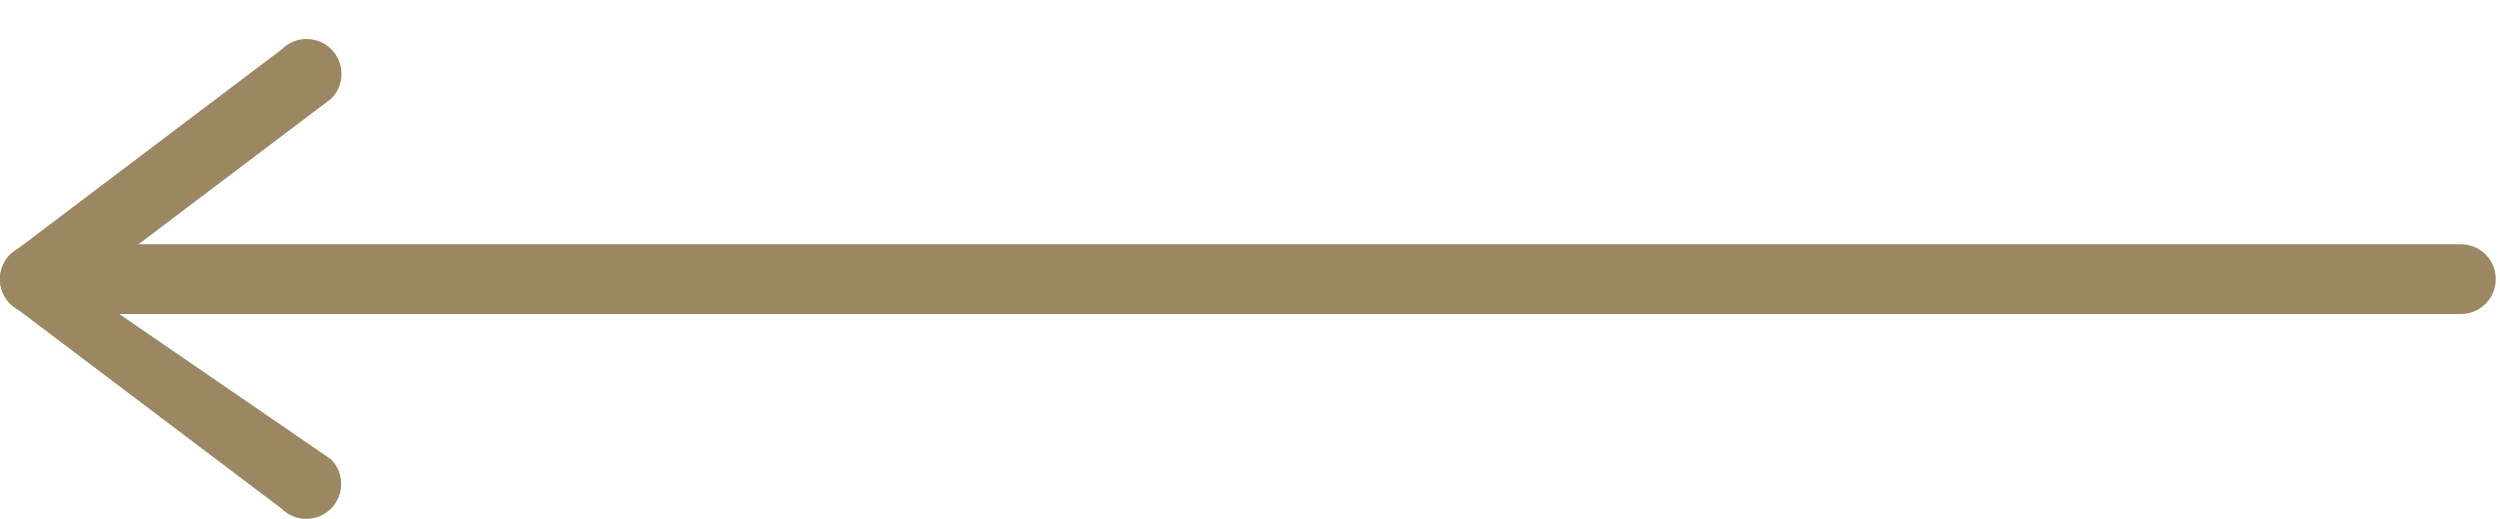<?xml version="1.0" encoding="UTF-8"?> <svg xmlns="http://www.w3.org/2000/svg" width="53" height="11" viewBox="0 0 53 11" fill="none"><path d="M0.741 5.178L52.171 5.178C52.58 5.178 52.91 5.508 52.91 5.917C52.91 6.326 52.58 6.657 52.171 6.657L2.528 6.657L7.016 9.736C7.305 10.025 7.305 10.495 7.016 10.783C6.727 11.072 6.258 11.072 5.969 10.783L0.217 6.44C0.004 6.227 -0.058 5.91 0.057 5.633C0.173 5.358 0.443 5.178 0.741 5.178Z" fill="#9C8763"></path><path d="M6.5 0.827C6.69 0.827 6.879 0.899 7.023 1.044C7.312 1.333 7.312 1.802 7.023 2.091L1.264 6.442C0.975 6.731 0.506 6.731 0.217 6.442C-0.072 6.153 -0.072 5.684 0.217 5.395L5.976 1.044C6.121 0.899 6.311 0.827 6.5 0.827Z" fill="#9C8763"></path></svg> 